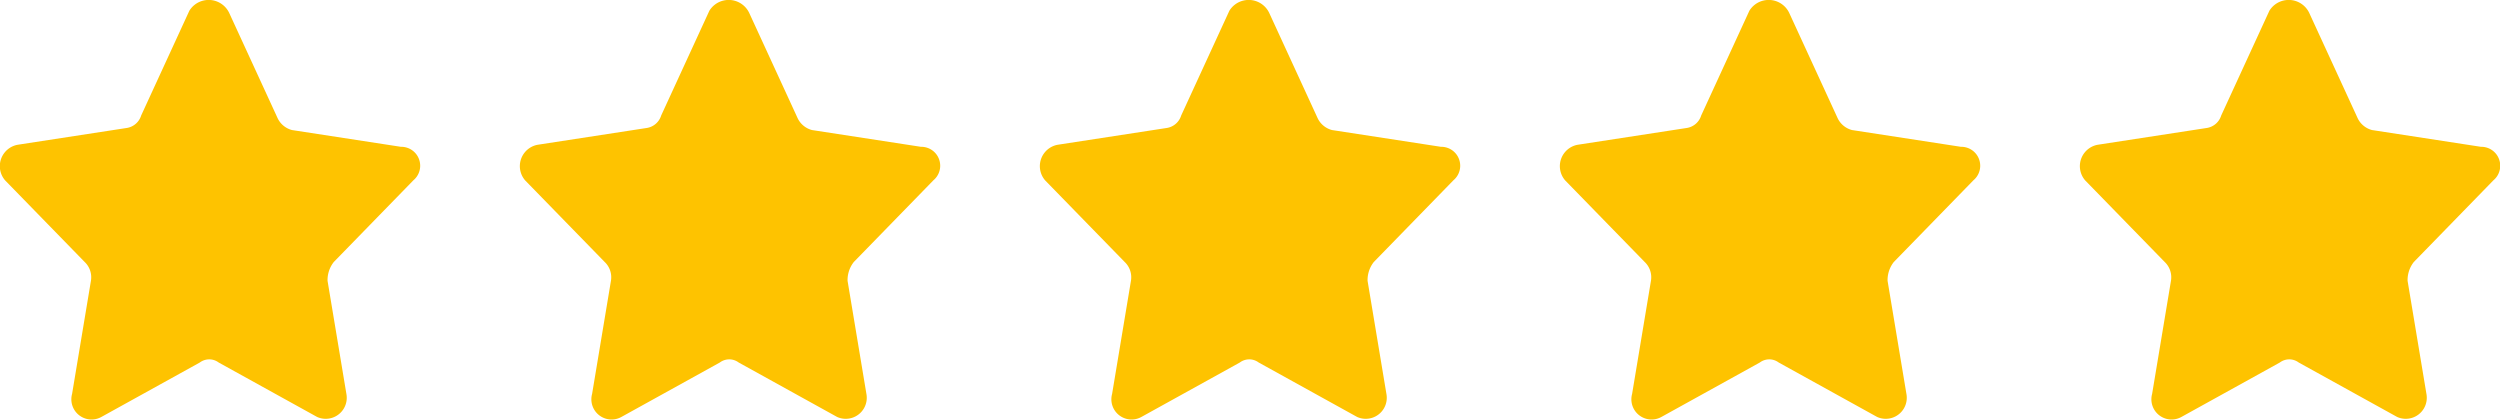 <svg xmlns="http://www.w3.org/2000/svg" width="199.946" height="33.562" viewBox="0 0 199.946 33.562"><g data-name="Group 2061"><path d="m20.284 3.014 3.852 8.374a1.771 1.771 0 0 0 1.172 1l8.709 1.34a1.516 1.516 0 0 1 1 2.68l-6.364 6.532a2.338 2.338 0 0 0-.5 1.507l1.507 9.044a1.681 1.681 0 0 1-2.345 1.842l-7.871-4.354a1.256 1.256 0 0 0-1.507 0l-7.871 4.354a1.616 1.616 0 0 1-2.345-1.842l1.507-9.044a1.688 1.688 0 0 0-.5-1.507l-6.363-6.528a1.74 1.74 0 0 1 1-2.847l8.709-1.34a1.437 1.437 0 0 0 1.172-1L17.1 2.846a1.816 1.816 0 0 1 3.184.168z" transform="translate(164.402 -1.987)" style="fill:#fec300"></path><g data-name="icons"><path data-name="favorite" d="m20.284 3.014 3.852 8.374a1.771 1.771 0 0 0 1.172 1l8.709 1.34a1.516 1.516 0 0 1 1 2.68l-6.364 6.532a2.338 2.338 0 0 0-.5 1.507l1.507 9.044a1.681 1.681 0 0 1-2.345 1.842l-7.871-4.354a1.256 1.256 0 0 0-1.507 0l-7.871 4.354a1.616 1.616 0 0 1-2.345-1.842l1.507-9.044a1.688 1.688 0 0 0-.5-1.507l-6.363-6.528a1.74 1.74 0 0 1 1-2.847l8.709-1.34a1.437 1.437 0 0 0 1.172-1L17.1 2.846a1.816 1.816 0 0 1 3.184.168z" transform="translate(122.812 -1.987)" style="fill:#fec300"></path></g><g data-name="icons"><path data-name="favorite" d="m20.284 3.014 3.852 8.374a1.771 1.771 0 0 0 1.172 1l8.709 1.34a1.516 1.516 0 0 1 1 2.68l-6.364 6.532a2.338 2.338 0 0 0-.5 1.507l1.507 9.044a1.681 1.681 0 0 1-2.345 1.842l-7.871-4.354a1.256 1.256 0 0 0-1.507 0l-7.871 4.354a1.616 1.616 0 0 1-2.345-1.842l1.507-9.044a1.688 1.688 0 0 0-.5-1.507l-6.363-6.528a1.74 1.74 0 0 1 1-2.847l8.709-1.34a1.437 1.437 0 0 0 1.172-1L17.1 2.846a1.816 1.816 0 0 1 3.184.168z" transform="translate(81.223 -1.987)" style="fill:#fec300"></path></g><g data-name="icons"><path data-name="favorite" d="m20.284 3.014 3.852 8.374a1.771 1.771 0 0 0 1.172 1l8.709 1.34a1.516 1.516 0 0 1 1 2.68l-6.364 6.532a2.338 2.338 0 0 0-.5 1.507l1.507 9.044a1.681 1.681 0 0 1-2.345 1.842l-7.871-4.354a1.256 1.256 0 0 0-1.507 0l-7.871 4.354a1.616 1.616 0 0 1-2.345-1.842l1.507-9.044a1.688 1.688 0 0 0-.5-1.507l-6.363-6.528a1.74 1.74 0 0 1 1-2.847l8.709-1.34a1.437 1.437 0 0 0 1.172-1L17.1 2.846a1.816 1.816 0 0 1 3.184.168z" transform="translate(39.634 -1.987)" style="fill:#fec300"></path></g><g data-name="icons"><path data-name="favorite" d="m20.284 3.014 3.852 8.374a1.771 1.771 0 0 0 1.172 1l8.709 1.34a1.516 1.516 0 0 1 1 2.68l-6.364 6.532a2.338 2.338 0 0 0-.5 1.507l1.507 9.044a1.681 1.681 0 0 1-2.345 1.842l-7.871-4.354a1.256 1.256 0 0 0-1.507 0l-7.871 4.354a1.616 1.616 0 0 1-2.345-1.842l1.507-9.044a1.688 1.688 0 0 0-.5-1.507l-6.363-6.528a1.74 1.74 0 0 1 1-2.847l8.709-1.34a1.437 1.437 0 0 0 1.172-1L17.1 2.846a1.816 1.816 0 0 1 3.184.168z" transform="translate(-1.956 -1.987)" style="fill:#fec300"></path></g></g></svg>